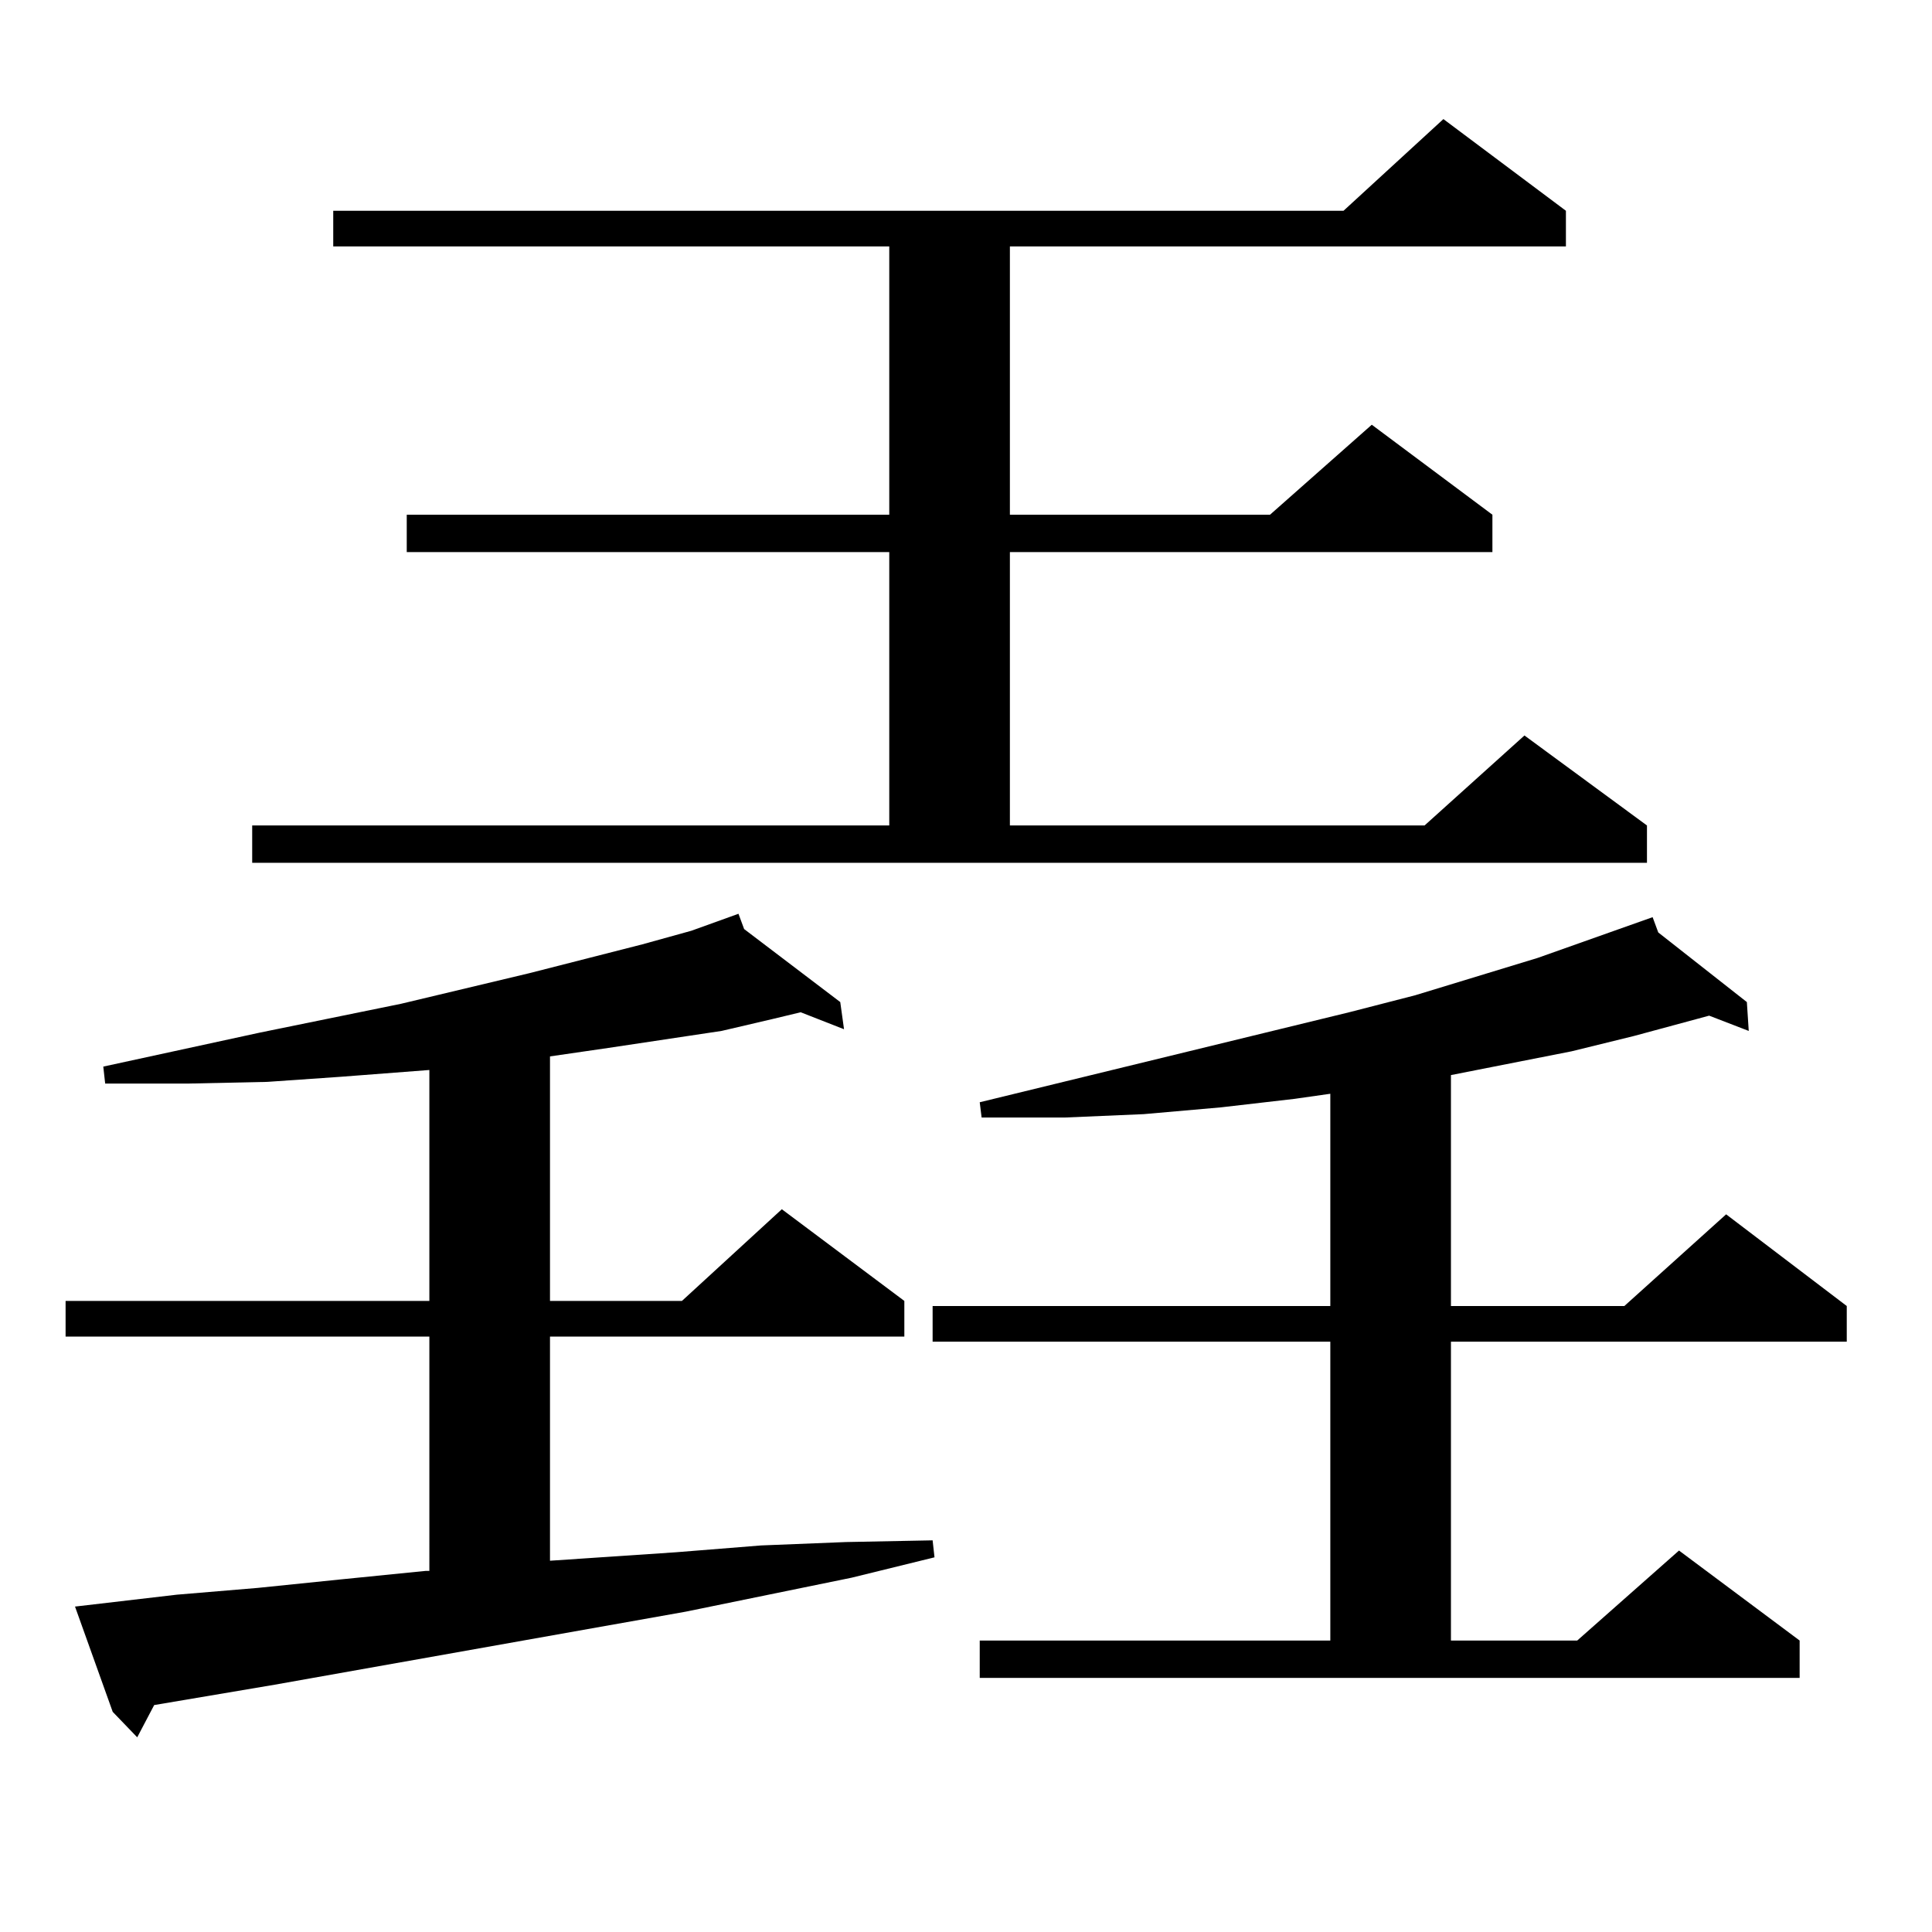 <?xml version="1.0" encoding="utf-8"?>
<!-- Generator: Adobe Illustrator 16.0.0, SVG Export Plug-In . SVG Version: 6.00 Build 0)  -->
<!DOCTYPE svg PUBLIC "-//W3C//DTD SVG 1.1//EN" "http://www.w3.org/Graphics/SVG/1.1/DTD/svg11.dtd">
<svg version="1.1" id="图层_1" xmlns="http://www.w3.org/2000/svg" xmlns:xlink="http://www.w3.org/1999/xlink" x="0px" y="0px"
	 width="1000px" height="1000px" viewBox="0 0 1000 1000" enable-background="new 0 0 1000 1000" xml:space="preserve">
<path d="M38.828,831.559l52.682-6.152l41.95-3.516l42.926-4.395l43.901-4.395h1.951V691.813H33.95v-18.457h188.288V553.824
	l-45.853,3.516l-38.048,2.637l-40.975,0.879H54.438l-0.976-8.789l80.974-17.578l73.169-14.941l66.34-15.82l58.535-14.941
	l25.365-7.031l19.512-7.031l4.878-1.758l2.927,7.91l49.755,37.793l1.951,14.063l-22.438-8.789l-14.634,3.516l-26.341,6.152
	l-58.535,8.789l-30.243,4.395v126.563h68.291l51.706-47.461l63.413,47.461v18.457h-183.41v116.016l65.364-4.395l43.901-3.516
	l43.901-1.758l44.877-0.879l0.976,8.789l-42.926,10.547l-85.852,17.578L142.24,871.988l-62.438,10.547l-8.78,16.699L58.34,886.051
	L38.828,831.559z M130.533,427.262h329.748V285.758h-249.75v-19.336h249.75V127.555H172.483v-18.457h522.914l51.706-47.461
	l63.413,47.461v18.457H522.719v138.867H657.35l52.682-46.582l62.438,46.582v19.336h-249.75v141.504h214.629l51.706-46.582
	l63.413,46.582v19.336H130.533V427.262z M507.109,849.137h181.459V694.449H482.72v-18.457h205.849V566.129l-18.536,2.637
	l-38.048,4.395l-39.999,3.516l-40.975,1.758h-42.926l-0.976-7.91l191.215-46.582l34.146-8.789l63.413-19.336l59.511-21.094
	l2.927,7.91l45.853,36.035l0.976,14.941l-20.487-7.91l-39.023,10.547l-32.194,7.91l-62.438,12.305v119.531h89.754l52.682-47.461
	l62.438,47.461v18.457H751.006v154.688h65.364l52.682-46.582l62.438,46.582v19.336h-424.38V849.137z"/>
</svg>
